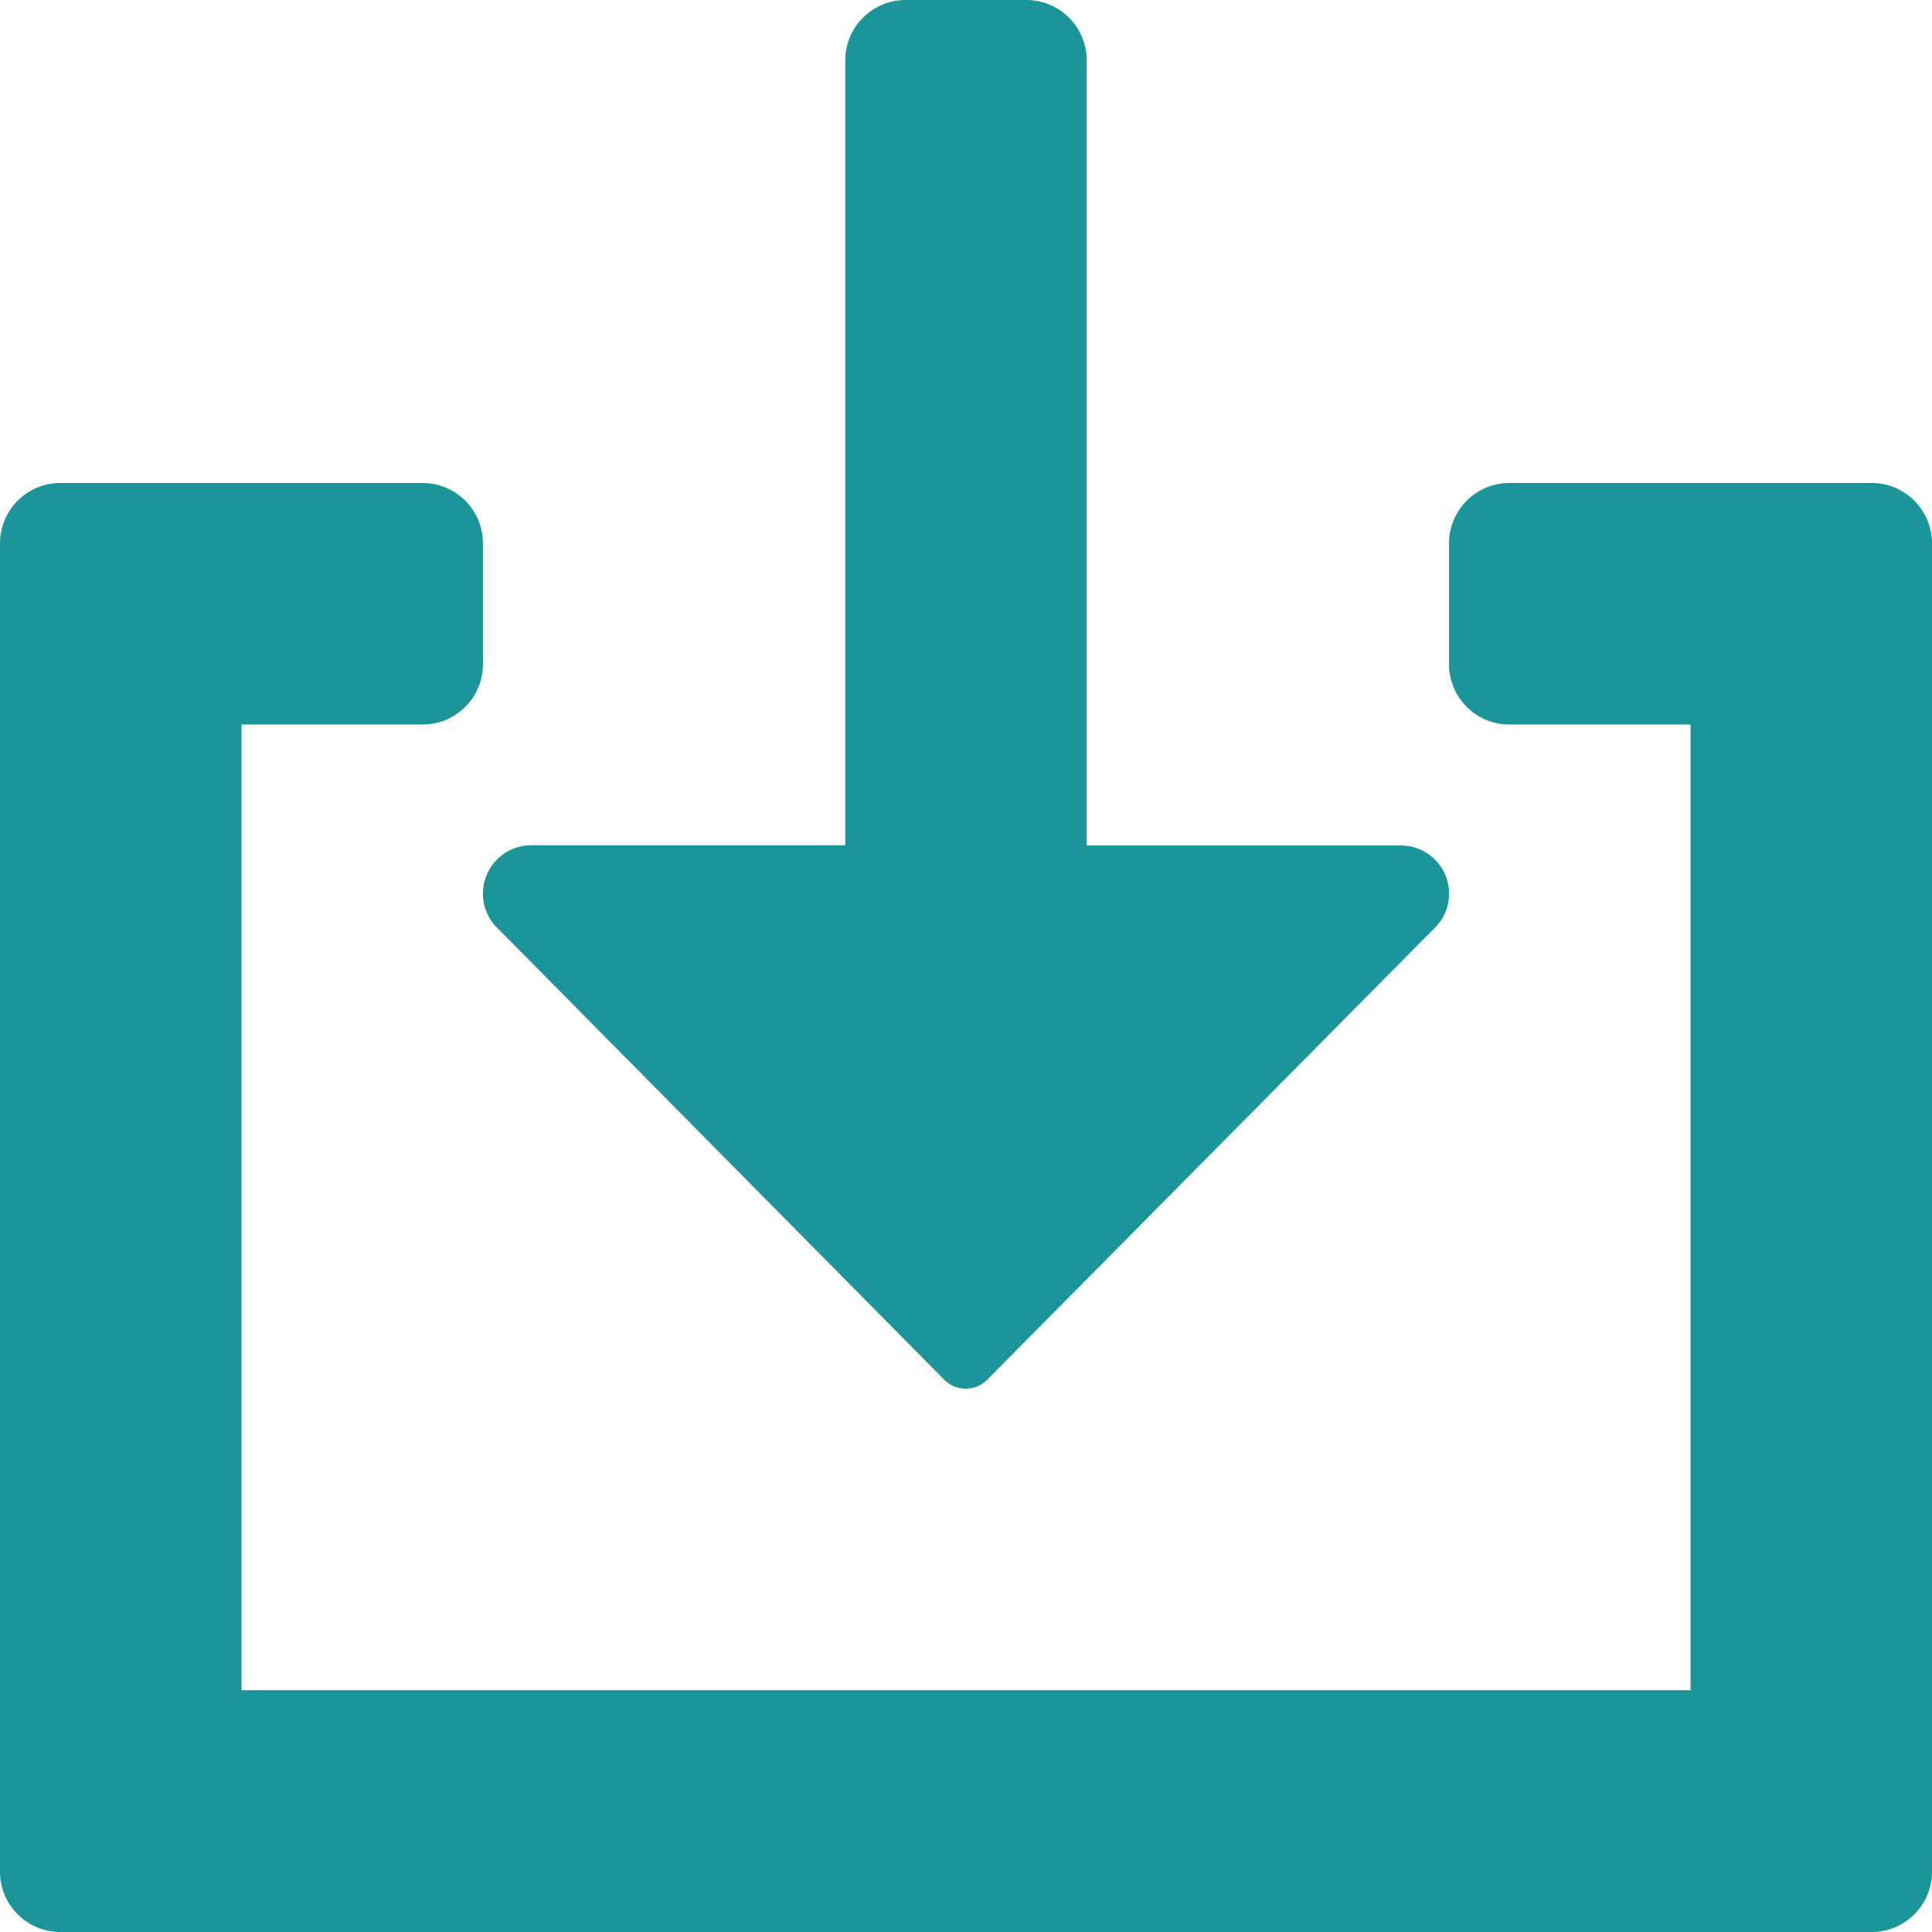 <svg xmlns="http://www.w3.org/2000/svg" width="17.005" height="17.005" viewBox="0 0 17.005 17.005"><defs><style>.a{fill:#1b959a;isolation:isolate;}</style></defs><g transform="translate(-710.391 -614.282)"><path class="a" d="M726.865,618.533h-3.189a.532.532,0,0,0-.531.532v1.063a.531.531,0,0,0,.531.531h1.595v8.5H712.517v-8.5h1.594a.531.531,0,0,0,.531-.531v-1.063a.532.532,0,0,0-.531-.532h-3.189a.532.532,0,0,0-.531.532v11.691a.531.531,0,0,0,.531.531h15.943a.531.531,0,0,0,.531-.531V619.065A.532.532,0,0,0,726.865,618.533Z"/><path class="a" d="M714.748,622.429l3.957,4a.266.266,0,0,0,.372,0l3.962-4a.424.424,0,0,0-.319-.705h-2.764v-6.911a.531.531,0,0,0-.531-.531h-1.063a.531.531,0,0,0-.531.531v6.909h-2.764a.425.425,0,0,0-.425.425A.417.417,0,0,0,714.748,622.429Z"/></g></svg>